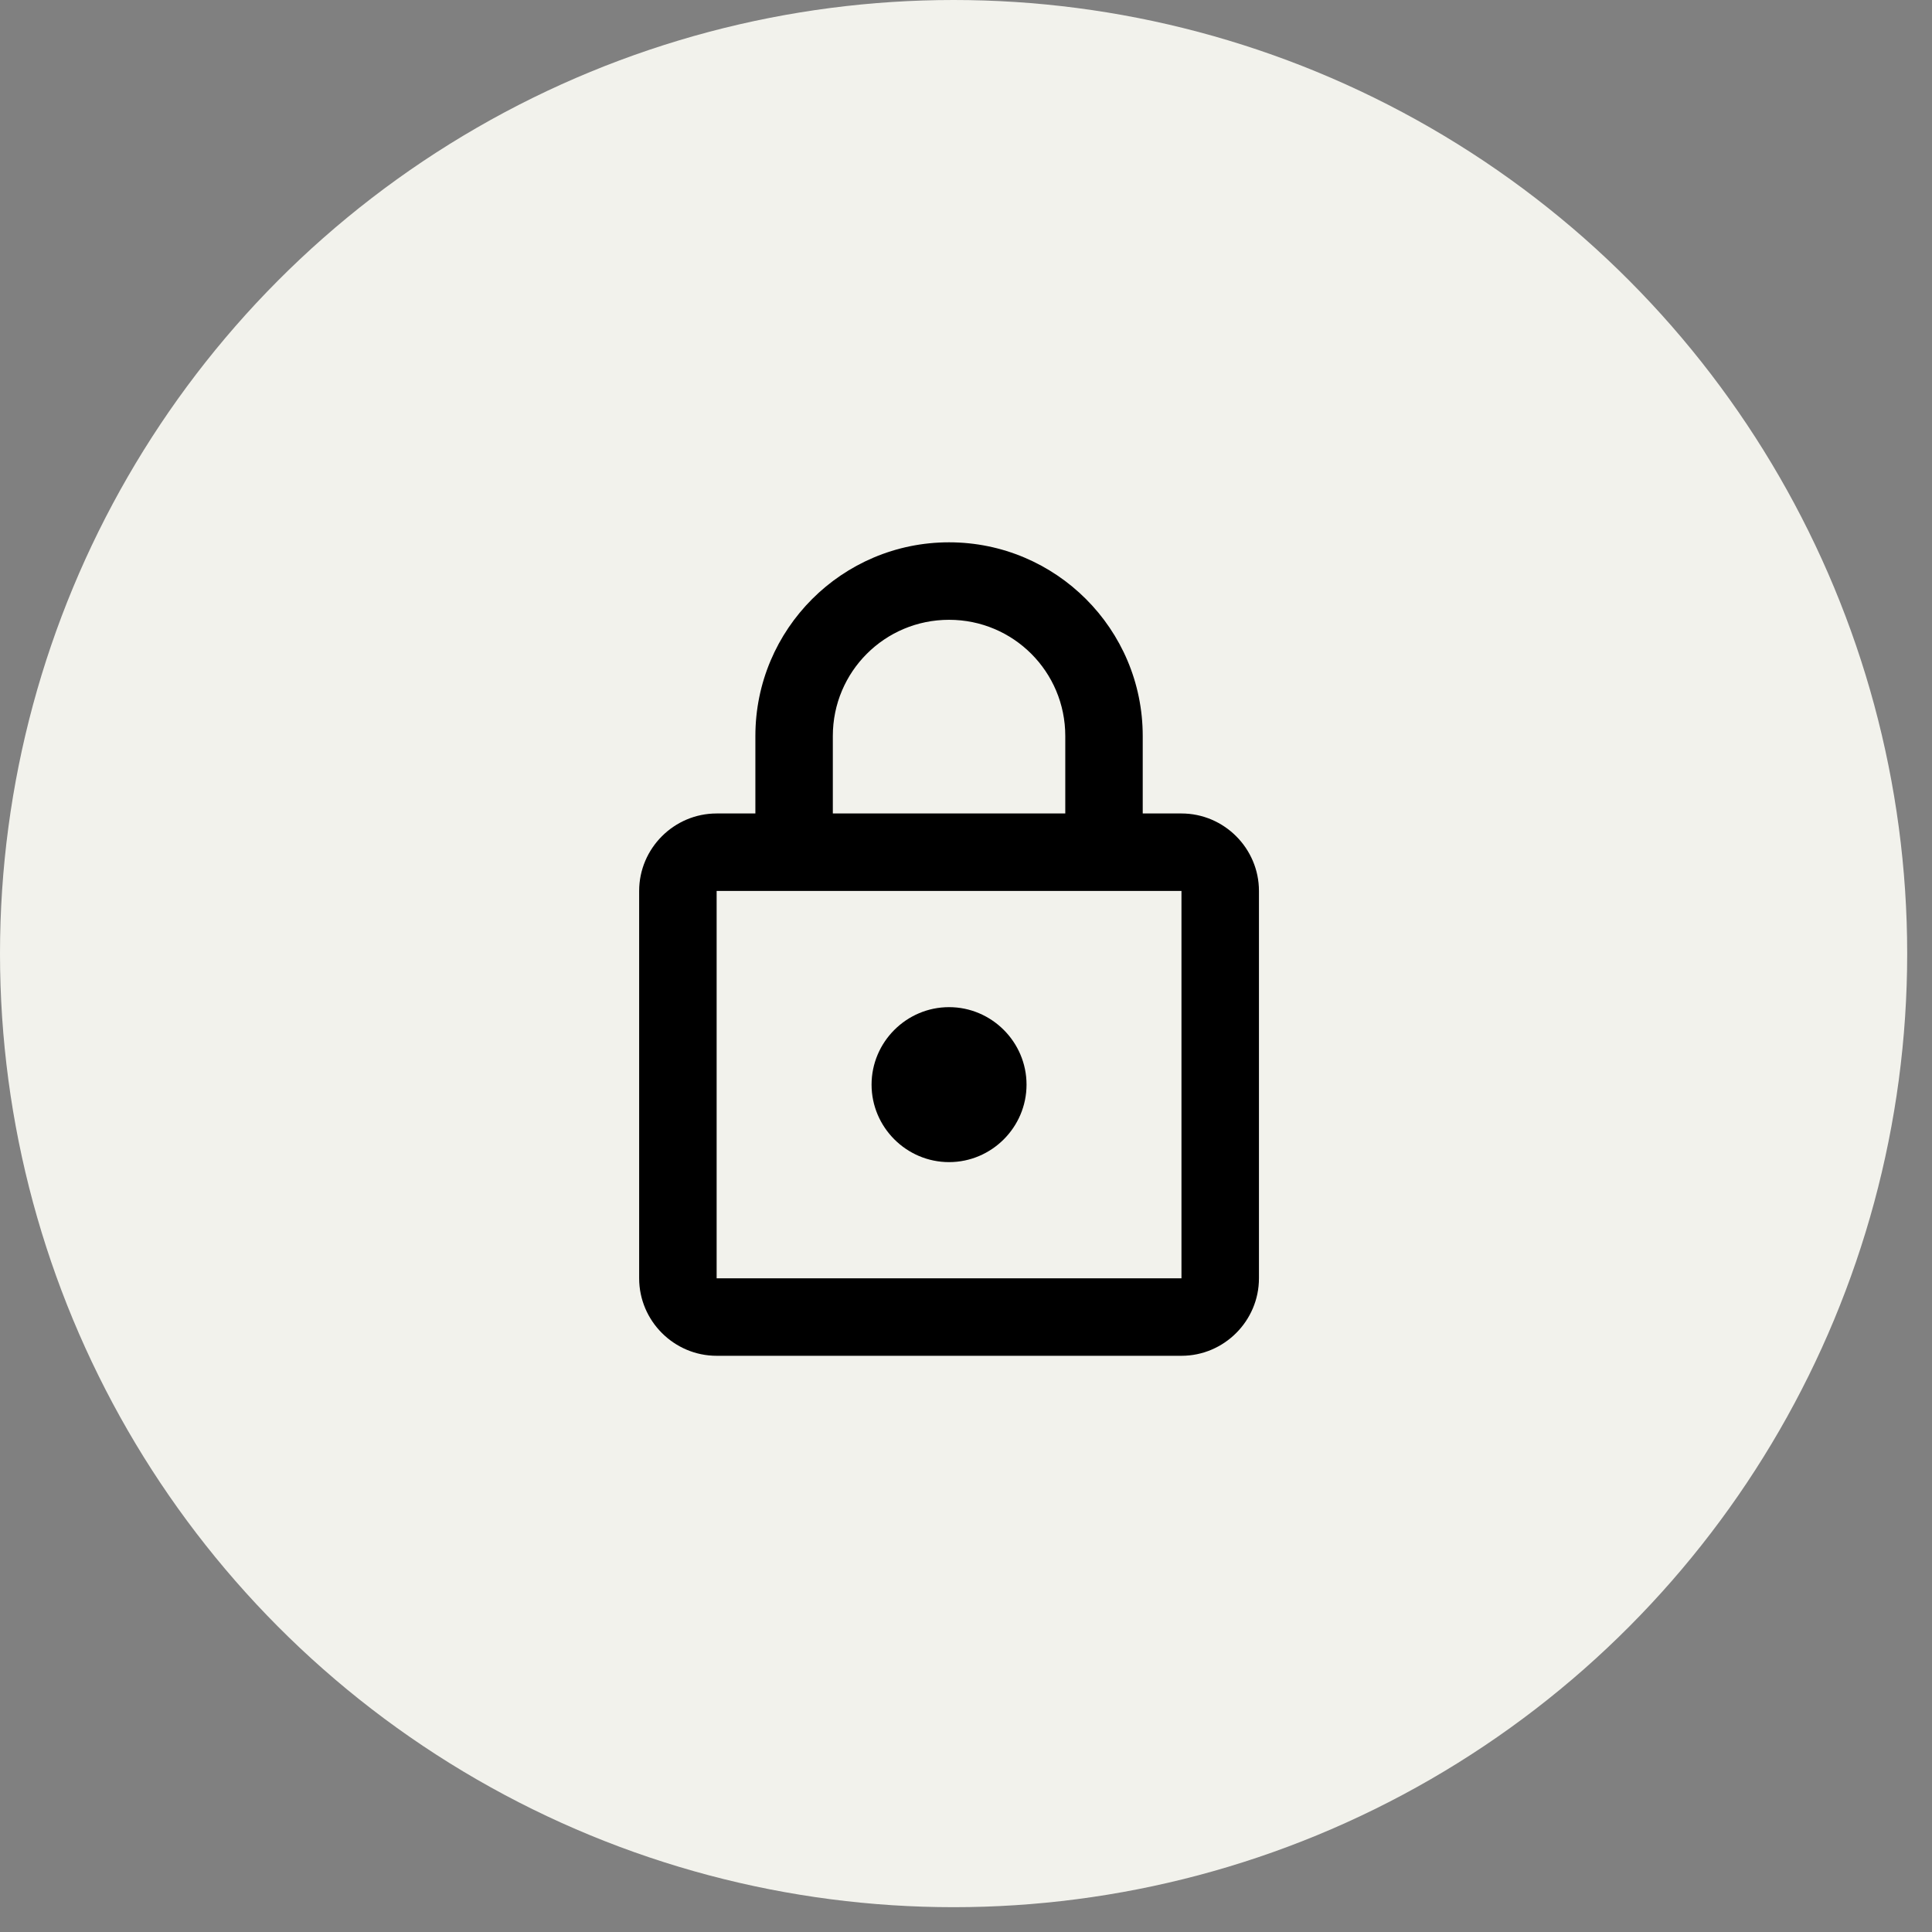 <?xml version="1.0" encoding="UTF-8"?>
<svg width="57px" height="57px" viewBox="0 0 57 57" version="1.1" xmlns="http://www.w3.org/2000/svg" xmlns:xlink="http://www.w3.org/1999/xlink">
    <rect x="0" y="0" width="57" height="57" fill="#808080" stroke="none"/>
    <title>8A5FBC0B-FCB2-4417-B90F-283289AFCFE7</title>
    <g id="Page-1" stroke="none" stroke-width="1" fill="none" fill-rule="evenodd">
        <g id="CIO-LISTNINGSSIDA-ARTIKLAR-MOBIL" transform="translate(-160, -637)">
            <g id="Group-2" transform="translate(20, 415)">
                <g id="icon/desktop/låst" transform="translate(140, 222)">
                    <circle id="Oval" fill="#F2F2EC" cx="28.134" cy="28.134" r="28.134"></circle>
                    <path d="M34.857,24 L33.714,24 L33.714,21.714 C33.714,18.56 31.154,16 28,16 C24.846,16 22.286,18.56 22.286,21.714 L22.286,24 L21.143,24 C19.886,24 18.857,25.029 18.857,26.286 L18.857,37.714 C18.857,38.971 19.886,40 21.143,40 L34.857,40 C36.114,40 37.143,38.971 37.143,37.714 L37.143,26.286 C37.143,25.029 36.114,24 34.857,24 Z M24.571,21.714 C24.571,19.817 26.103,18.286 28,18.286 C29.897,18.286 31.429,19.817 31.429,21.714 L31.429,24 L24.571,24 L24.571,21.714 Z M34.857,37.714 L21.143,37.714 L21.143,26.286 L34.857,26.286 L34.857,37.714 Z M28,34.286 C29.257,34.286 30.286,33.257 30.286,32 C30.286,30.743 29.257,29.714 28,29.714 C26.743,29.714 25.714,30.743 25.714,32 C25.714,33.257 26.743,34.286 28,34.286 Z" id="Shape" fill="#000000" fill-rule="nonzero"></path>
                </g>
            </g>
        </g>
    </g>
</svg>
